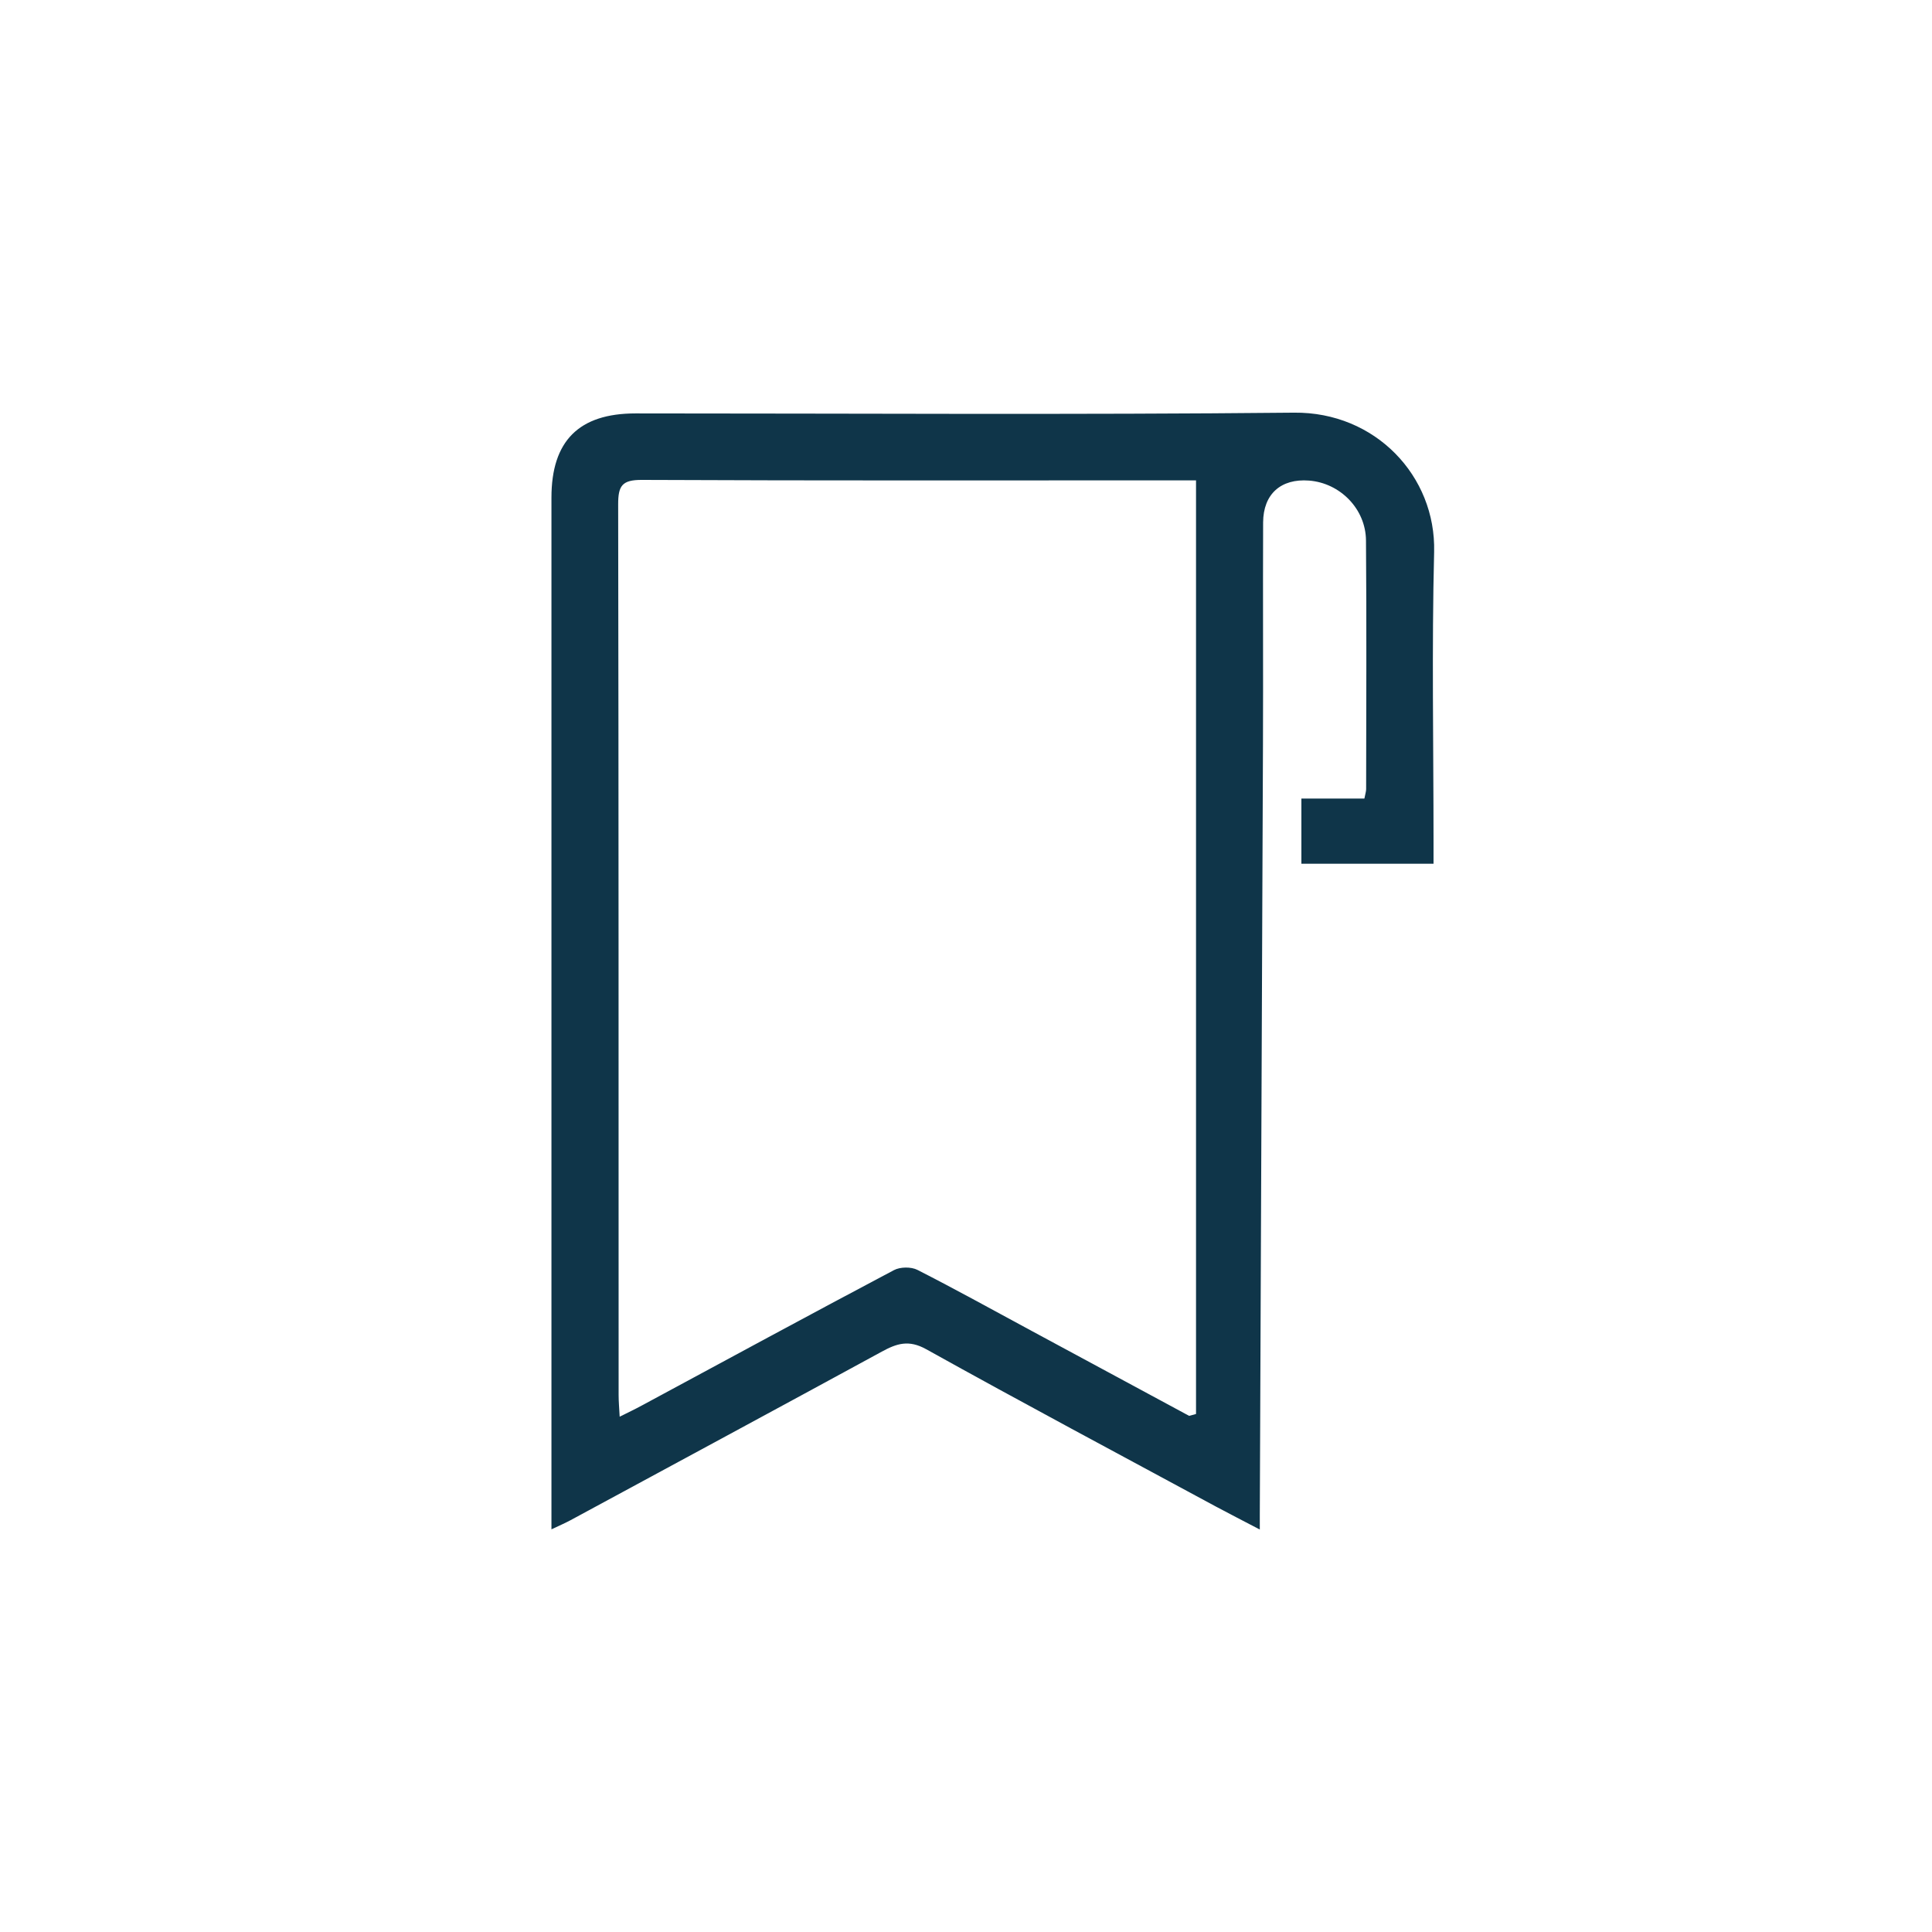 <?xml version="1.0" encoding="UTF-8"?><svg id="Calque_1" xmlns="http://www.w3.org/2000/svg" viewBox="0 0 256 256"><path d="M73.07,202.65v-2.95c0-44.59,0-89.17,0-133.76,0-7.52,3.64-11.16,11.15-11.16,29.08,0,58.17.19,87.25-.1,10.78-.11,18.81,8.41,18.56,18.45-.32,12.8-.08,25.62-.08,38.43v2.89h-17.51v-8.64h8.35c.12-.63.23-.94.23-1.25.01-10.98.07-21.96-.02-32.94-.03-4.2-3.44-7.62-7.54-7.94-3.73-.29-6.07,1.78-6.09,5.54-.04,9.82.02,19.63-.02,29.45-.13,34.01-.28,68.03-.42,102.04,0,.5,0,.99,0,1.96-2.12-1.11-3.98-2.06-5.83-3.05-12.81-6.92-25.65-13.76-38.37-20.84-2.32-1.29-3.91-.76-5.89.32-13.73,7.48-27.5,14.9-41.25,22.34-.71.38-1.45.7-2.53,1.21ZM157.57,187.61c.3-.08.61-.17.91-.25V63.65c-.4,0-1.3,0-2.19,0-23.75,0-47.49.05-71.24-.06-2.63-.01-3.14.78-3.14,3.23.07,39.34.05,78.68.06,118.02,0,.86.08,1.73.14,2.88,1.18-.59,2.07-1.01,2.93-1.48,11.13-6,22.24-12.03,33.41-17.94.83-.44,2.28-.46,3.12-.03,5.11,2.6,10.13,5.39,15.18,8.11,6.94,3.74,13.88,7.49,20.82,11.23Z" style="fill:#0f3549; stroke-width:0px;"/></svg>